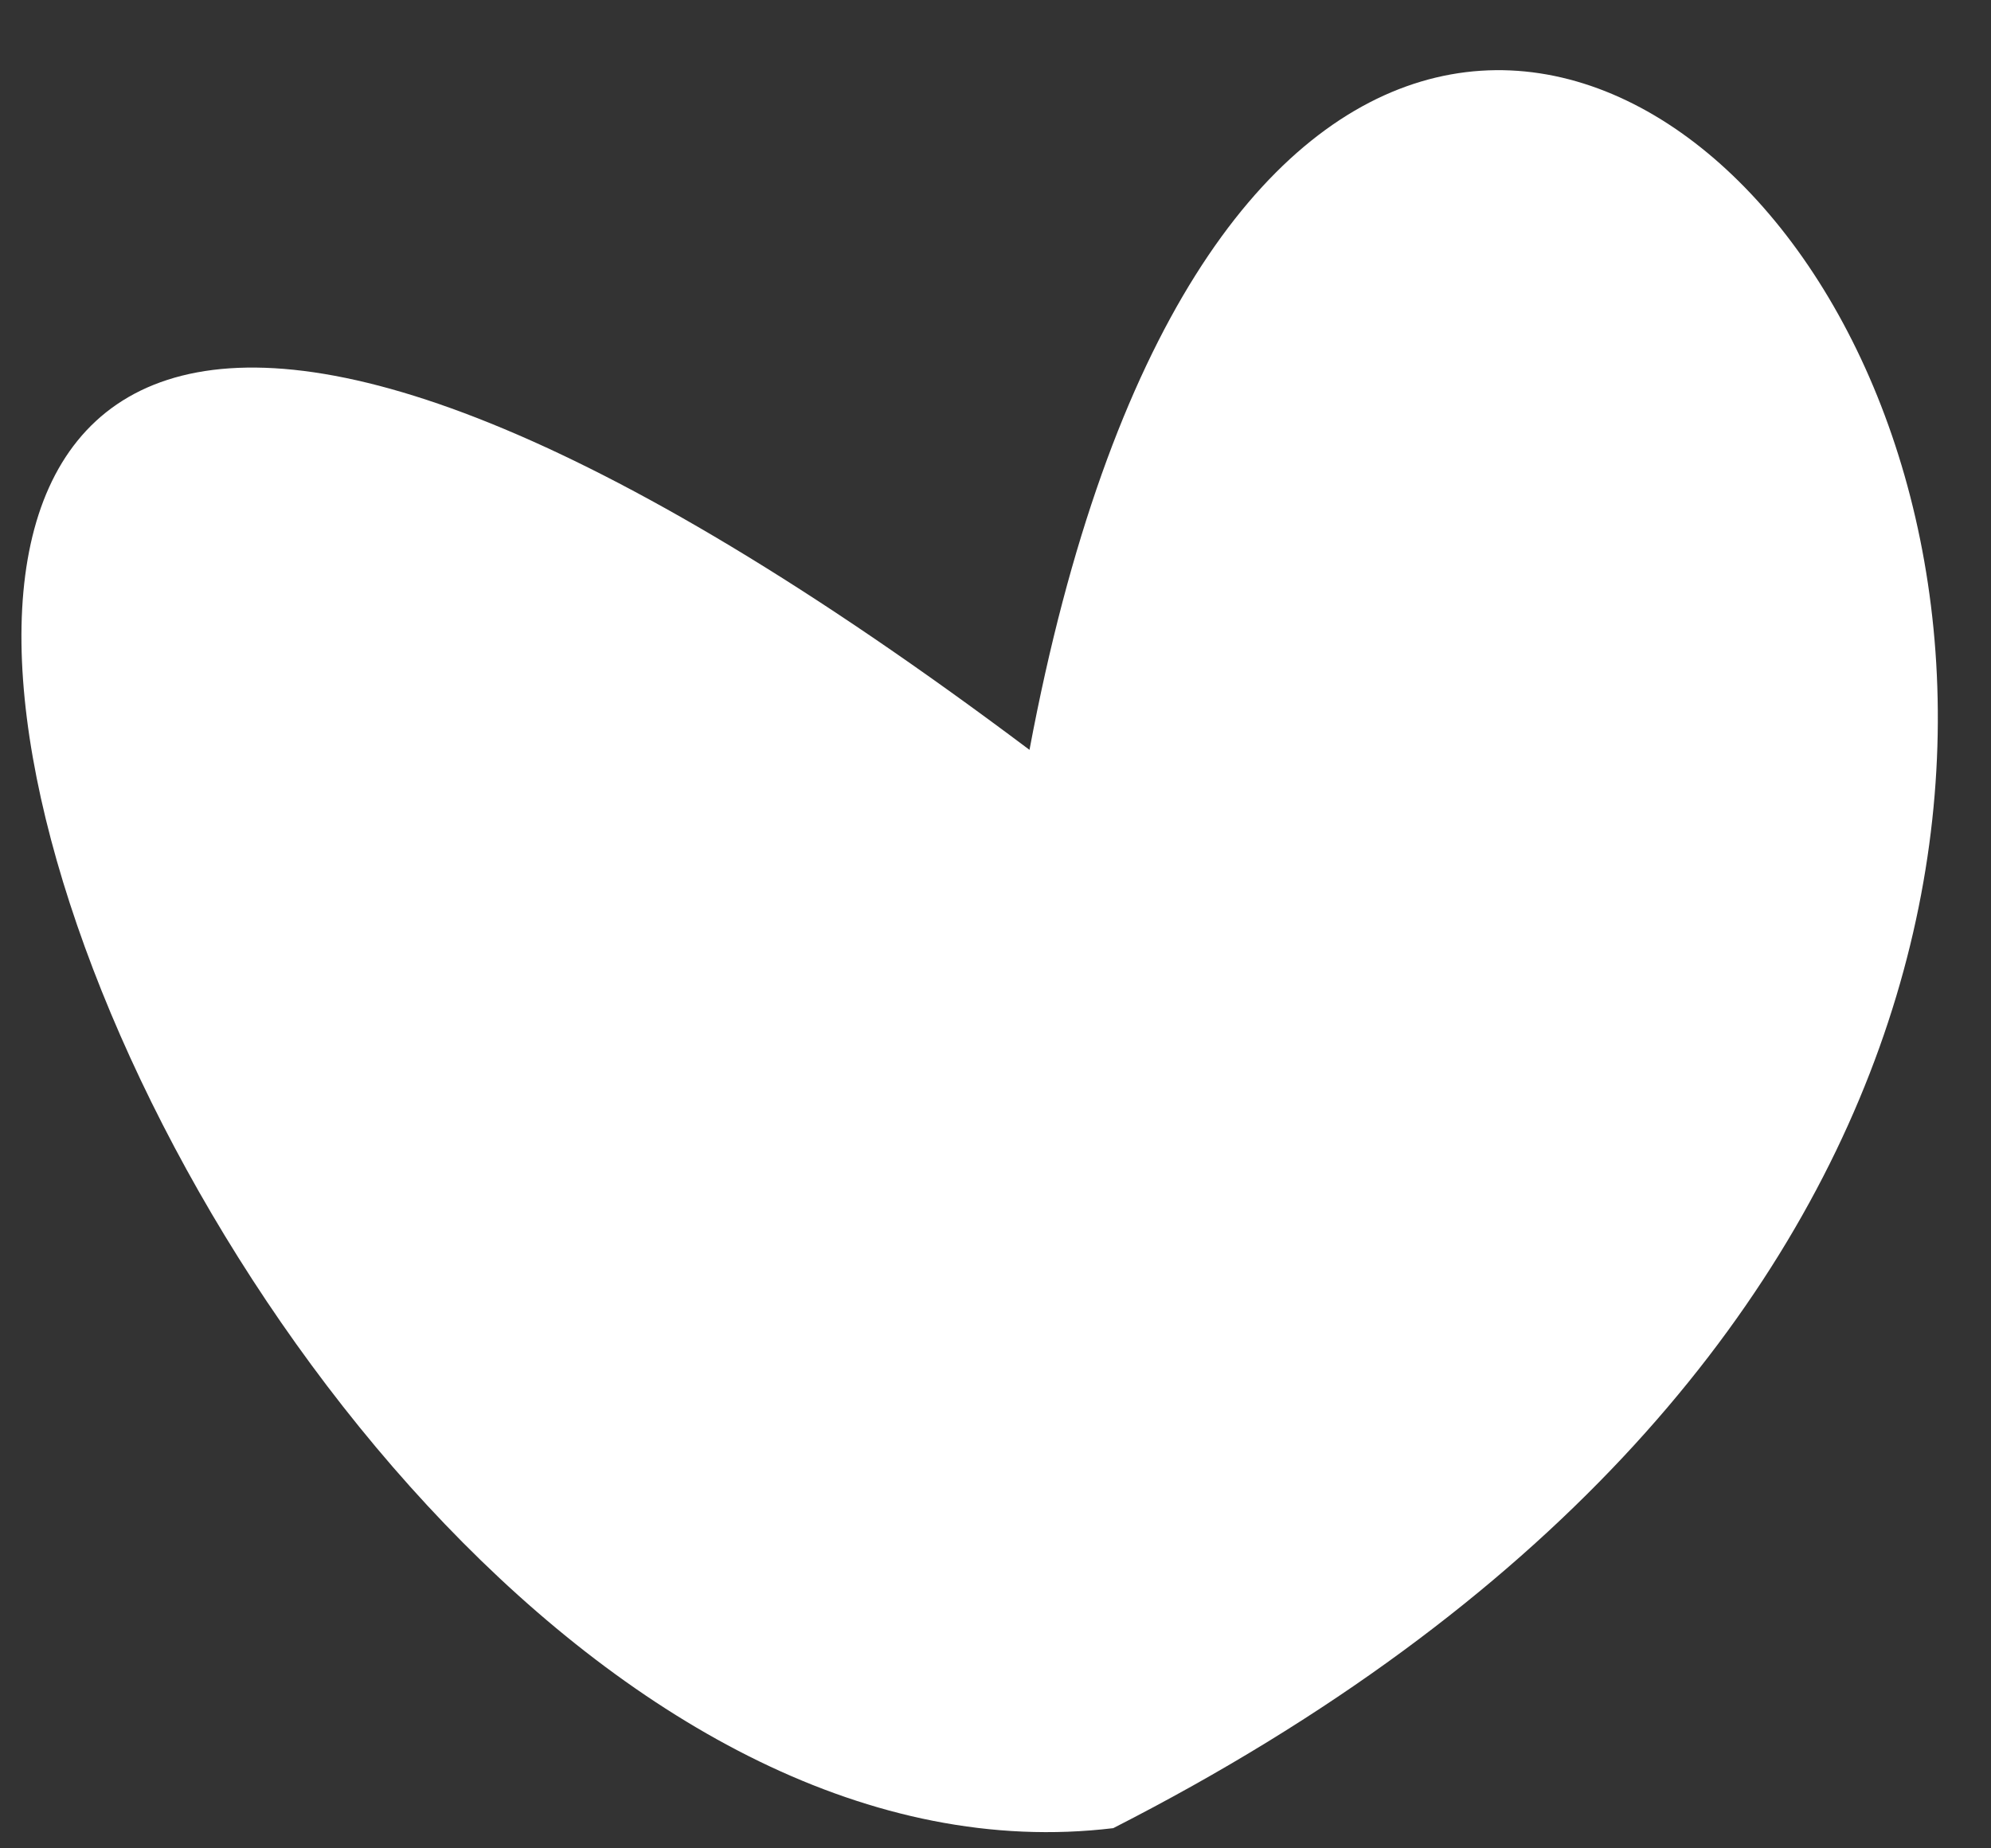 <?xml version="1.0" encoding="UTF-8"?> <svg xmlns="http://www.w3.org/2000/svg" width="28" height="26" viewBox="0 0 28 26" fill="none"><rect x="0" y="0" width="28" height="26" fill="#333333" stroke="none"/><path d="M14.478 10.548C18.929 -13.188 40.146 13.222 15.656 25.716C2.02 27.362 -10.152 -7.955 14.478 10.548Z" fill="white"></path></svg> 